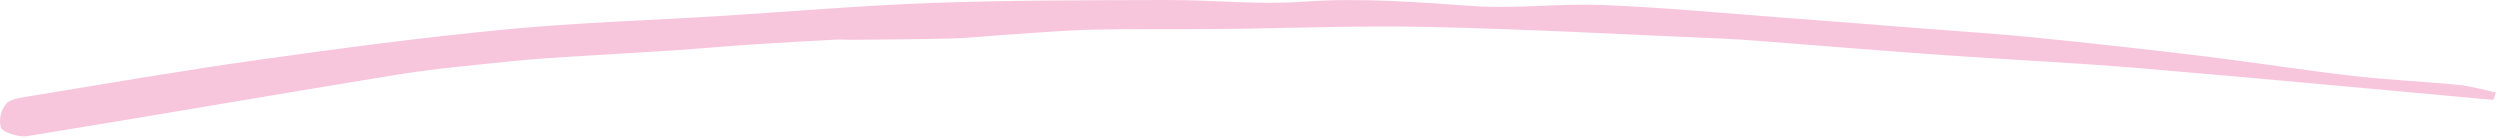 <svg width="362" height="20" viewBox="0 0 362 20" fill="none" xmlns="http://www.w3.org/2000/svg">
<path d="M361.051 14.469C343.974 12.925 326.915 11.307 309.832 9.874C300.362 9.081 290.872 8.641 281.394 7.978C273.011 7.388 264.633 6.696 256.253 6.049C254.158 5.89 252.077 5.713 249.978 5.619C235.693 5.014 221.405 4.221 207.129 3.906C196.846 3.673 186.576 4.106 176.3 4.201C170.301 4.255 164.285 4.158 158.295 4.296C153.961 4.4 149.651 4.776 145.333 5.059C142.808 5.221 140.304 5.506 137.772 5.574C132.987 5.698 128.195 5.71 123.4 5.768C122.592 5.777 121.789 5.702 120.993 5.74C116.93 5.963 112.868 6.176 108.815 6.446C105.201 6.685 101.608 7.019 97.994 7.267C93.37 7.579 88.724 7.814 84.087 8.115C80.806 8.327 77.513 8.51 74.277 8.846C68.644 9.435 62.964 9.929 57.446 10.825C39.542 13.733 21.719 16.833 3.815 19.732C2.746 19.904 0.331 19.108 0.152 18.537C-0.219 17.401 0.105 15.932 0.942 14.97C1.538 14.285 3.416 14.076 4.792 13.847C15.656 12.073 26.499 10.196 37.441 8.661C49.277 7 61.162 5.417 73.14 4.27C83.508 3.272 94.036 2.948 104.49 2.302C114.691 1.669 124.868 0.782 135.106 0.422C146.393 0.021 157.735 0.034 169.066 0C175.592 -0.013 182.233 0.719 188.653 0.25C196.881 -0.348 204.917 0.287 213.09 0.865C219.377 1.315 225.739 0.468 232.064 0.723C240.832 1.074 249.585 1.91 258.348 2.569C265.095 3.073 271.828 3.605 278.573 4.137C283.988 4.564 289.408 4.898 294.803 5.445C302.856 6.259 310.904 7.148 318.934 8.12C326.202 9.001 333.428 10.15 340.698 10.994C345.799 11.581 350.962 11.796 356.081 12.3C357.884 12.479 359.626 13.02 361.404 13.395C361.291 13.753 361.164 14.111 361.051 14.469Z" fill="#F8C6DC"/>
</svg>
